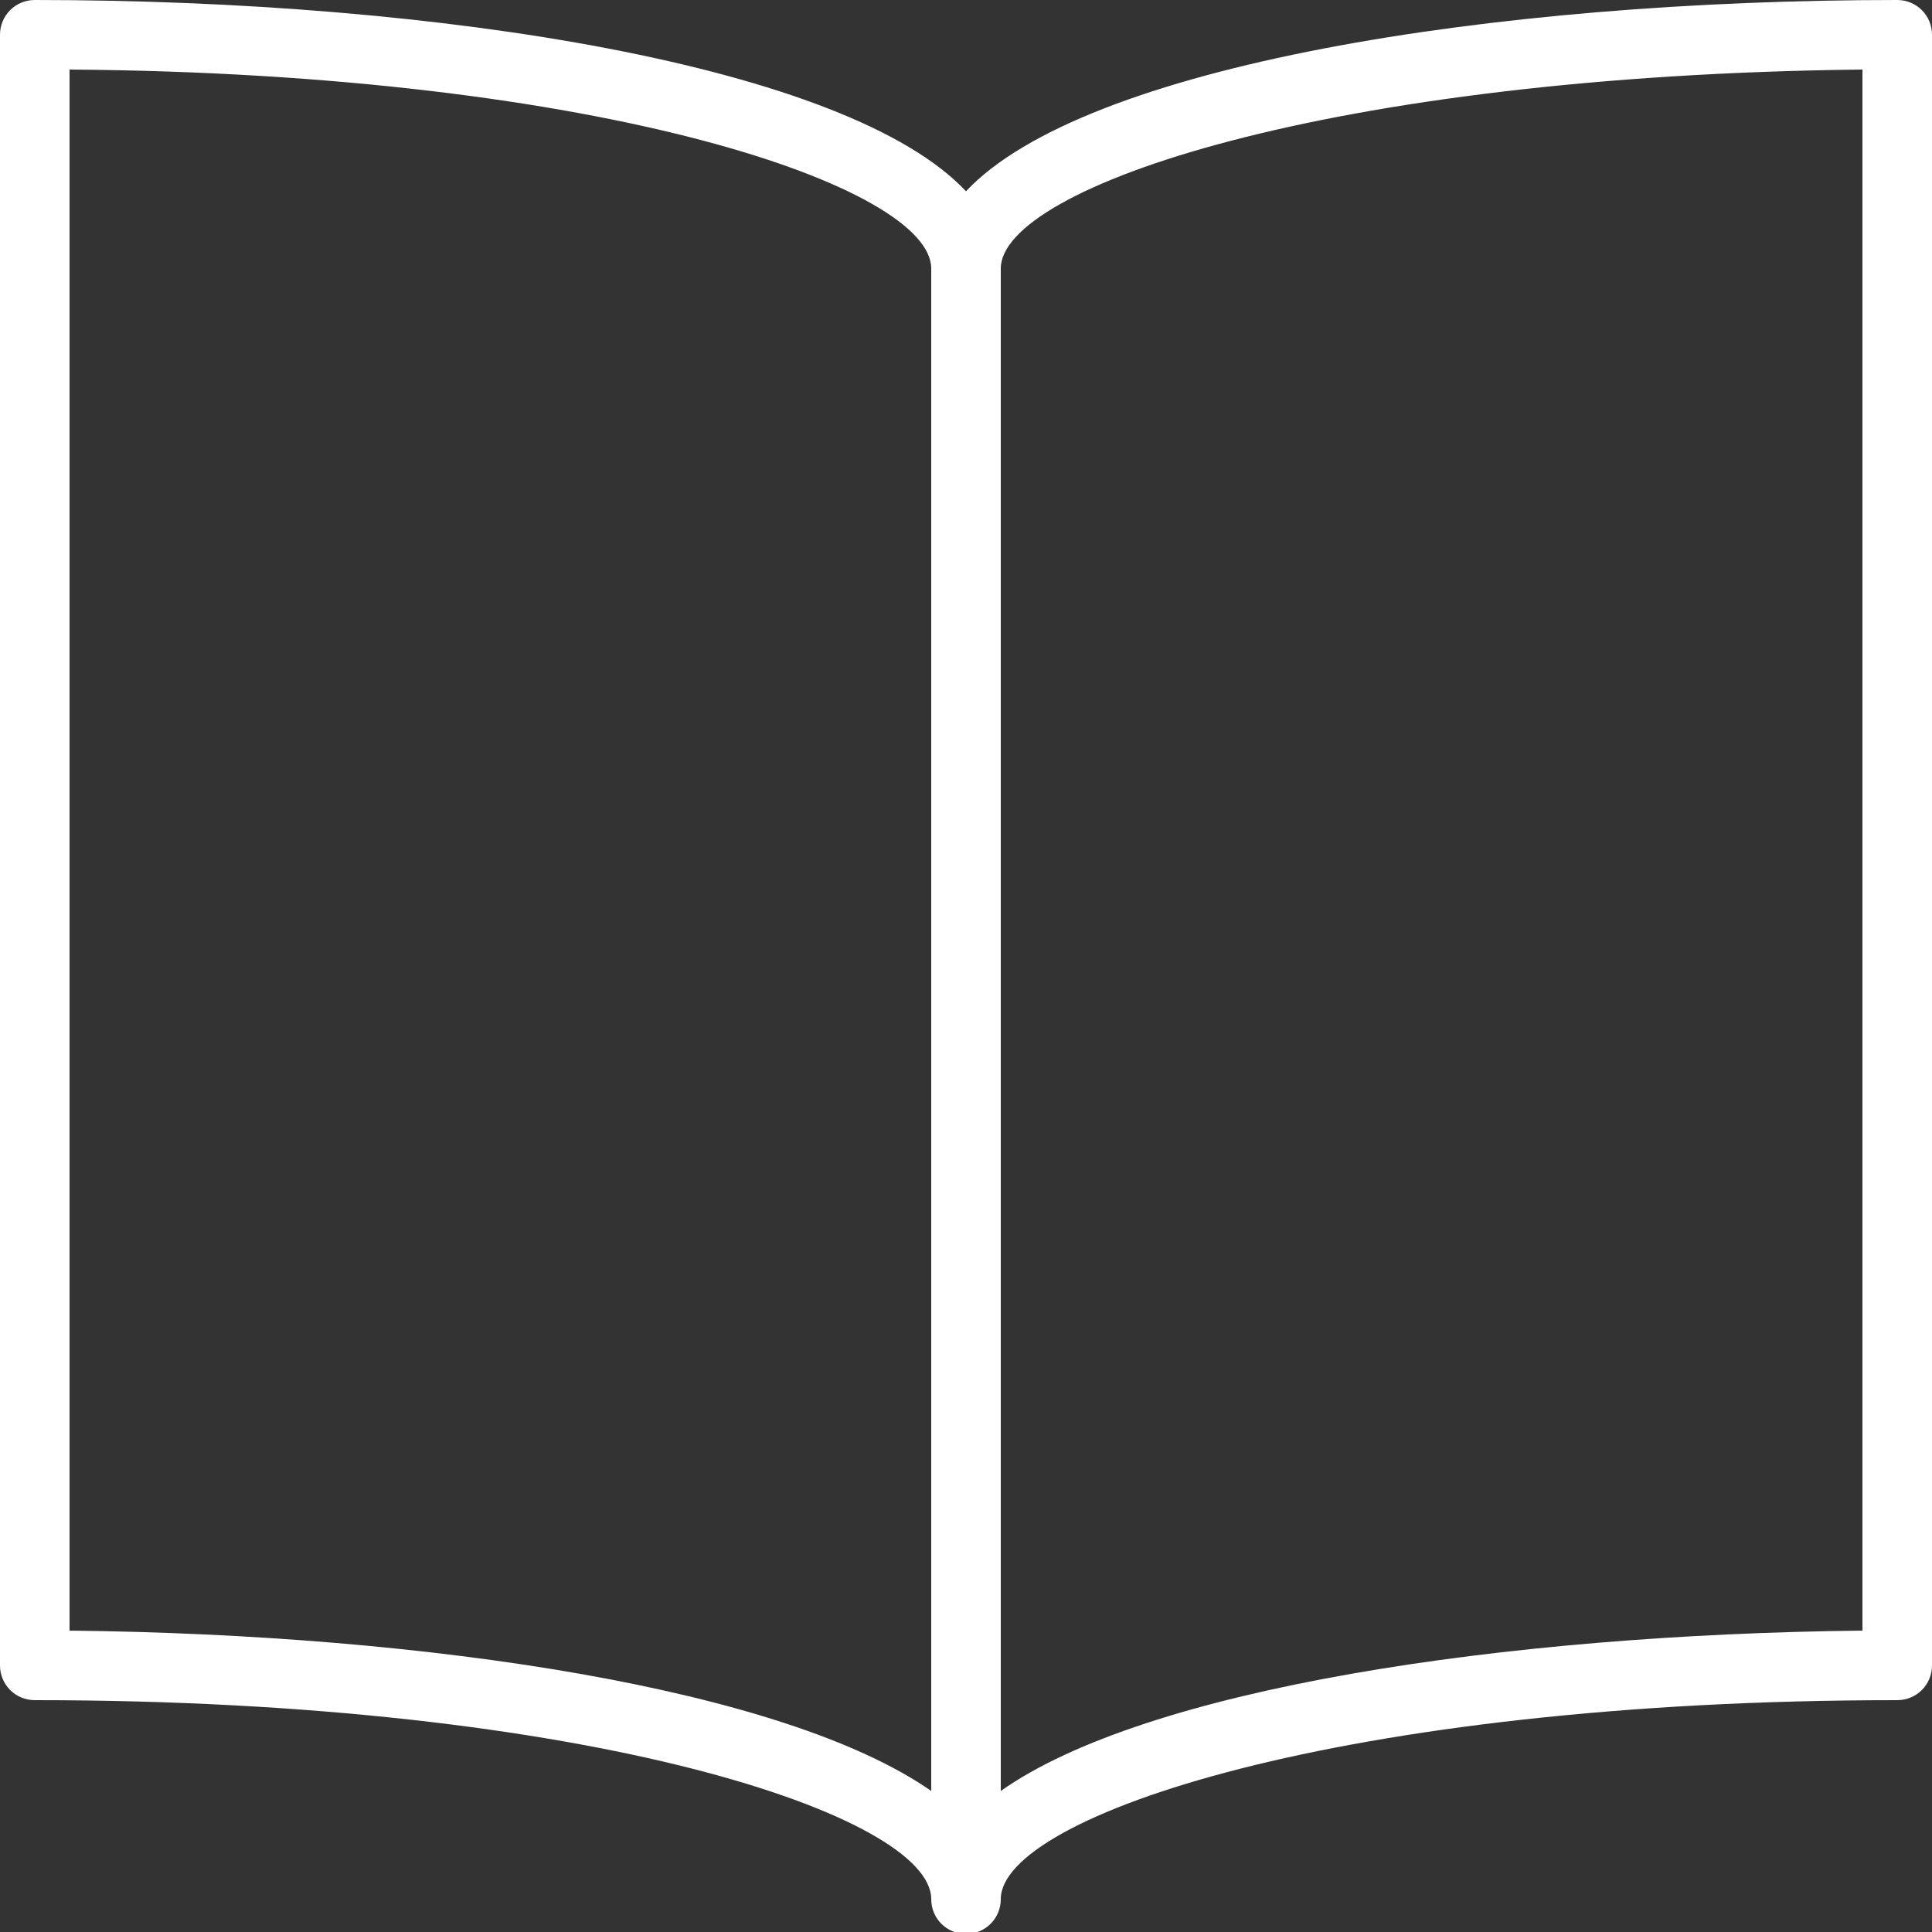 <?xml version="1.0" encoding="utf-8"?>
<!-- Generator: Adobe Illustrator 21.0.0, SVG Export Plug-In . SVG Version: 6.00 Build 0)  -->
<svg version="1.1" id="レイヤー_1" xmlns="http://www.w3.org/2000/svg" xmlns:xlink="http://www.w3.org/1999/xlink" x="0px"
	 y="0px" viewBox="0 0 100 100" style="enable-background:new 0 0 100 100;" xml:space="preserve">
<rect x="0" y="0" width="100" height="100" fill="#333333" stroke="none"/>
<style type="text/css">
	.st0{opacity:0;fill:#FFFFFF;}
	.st1{fill:#FFFFFF;}
</style>
<g>
	<rect class="st0" width="100" height="100"/>
	<g>
		<path class="st1" d="M98.2,0C77.2,0,56.1,3.4,50,9.9C43.9,3.4,22.8,0,1.8,0C0.8,0,0,0.8,0,1.8v84.4c0,1,0.8,1.8,1.8,1.8
			c28.8,0,46.4,6,46.4,10.3c0,1,0.8,1.8,1.8,1.8c1,0,1.8-0.8,1.8-1.8c0-4.3,17.7-10.3,46.4-10.3c1,0,1.8-0.8,1.8-1.8V1.8
			C100,0.8,99.2,0,98.2,0z M48.2,92.7c-7.6-5.3-26-8.1-44.6-8.3V3.6c27.7,0.2,44.6,6.1,44.6,10.3V92.7z M96.4,84.4
			c-18.6,0.2-37.1,3-44.6,8.3V13.9c0-4.2,16.9-10,44.6-10.3V84.4z"/>
	</g>
</g>
</svg>
